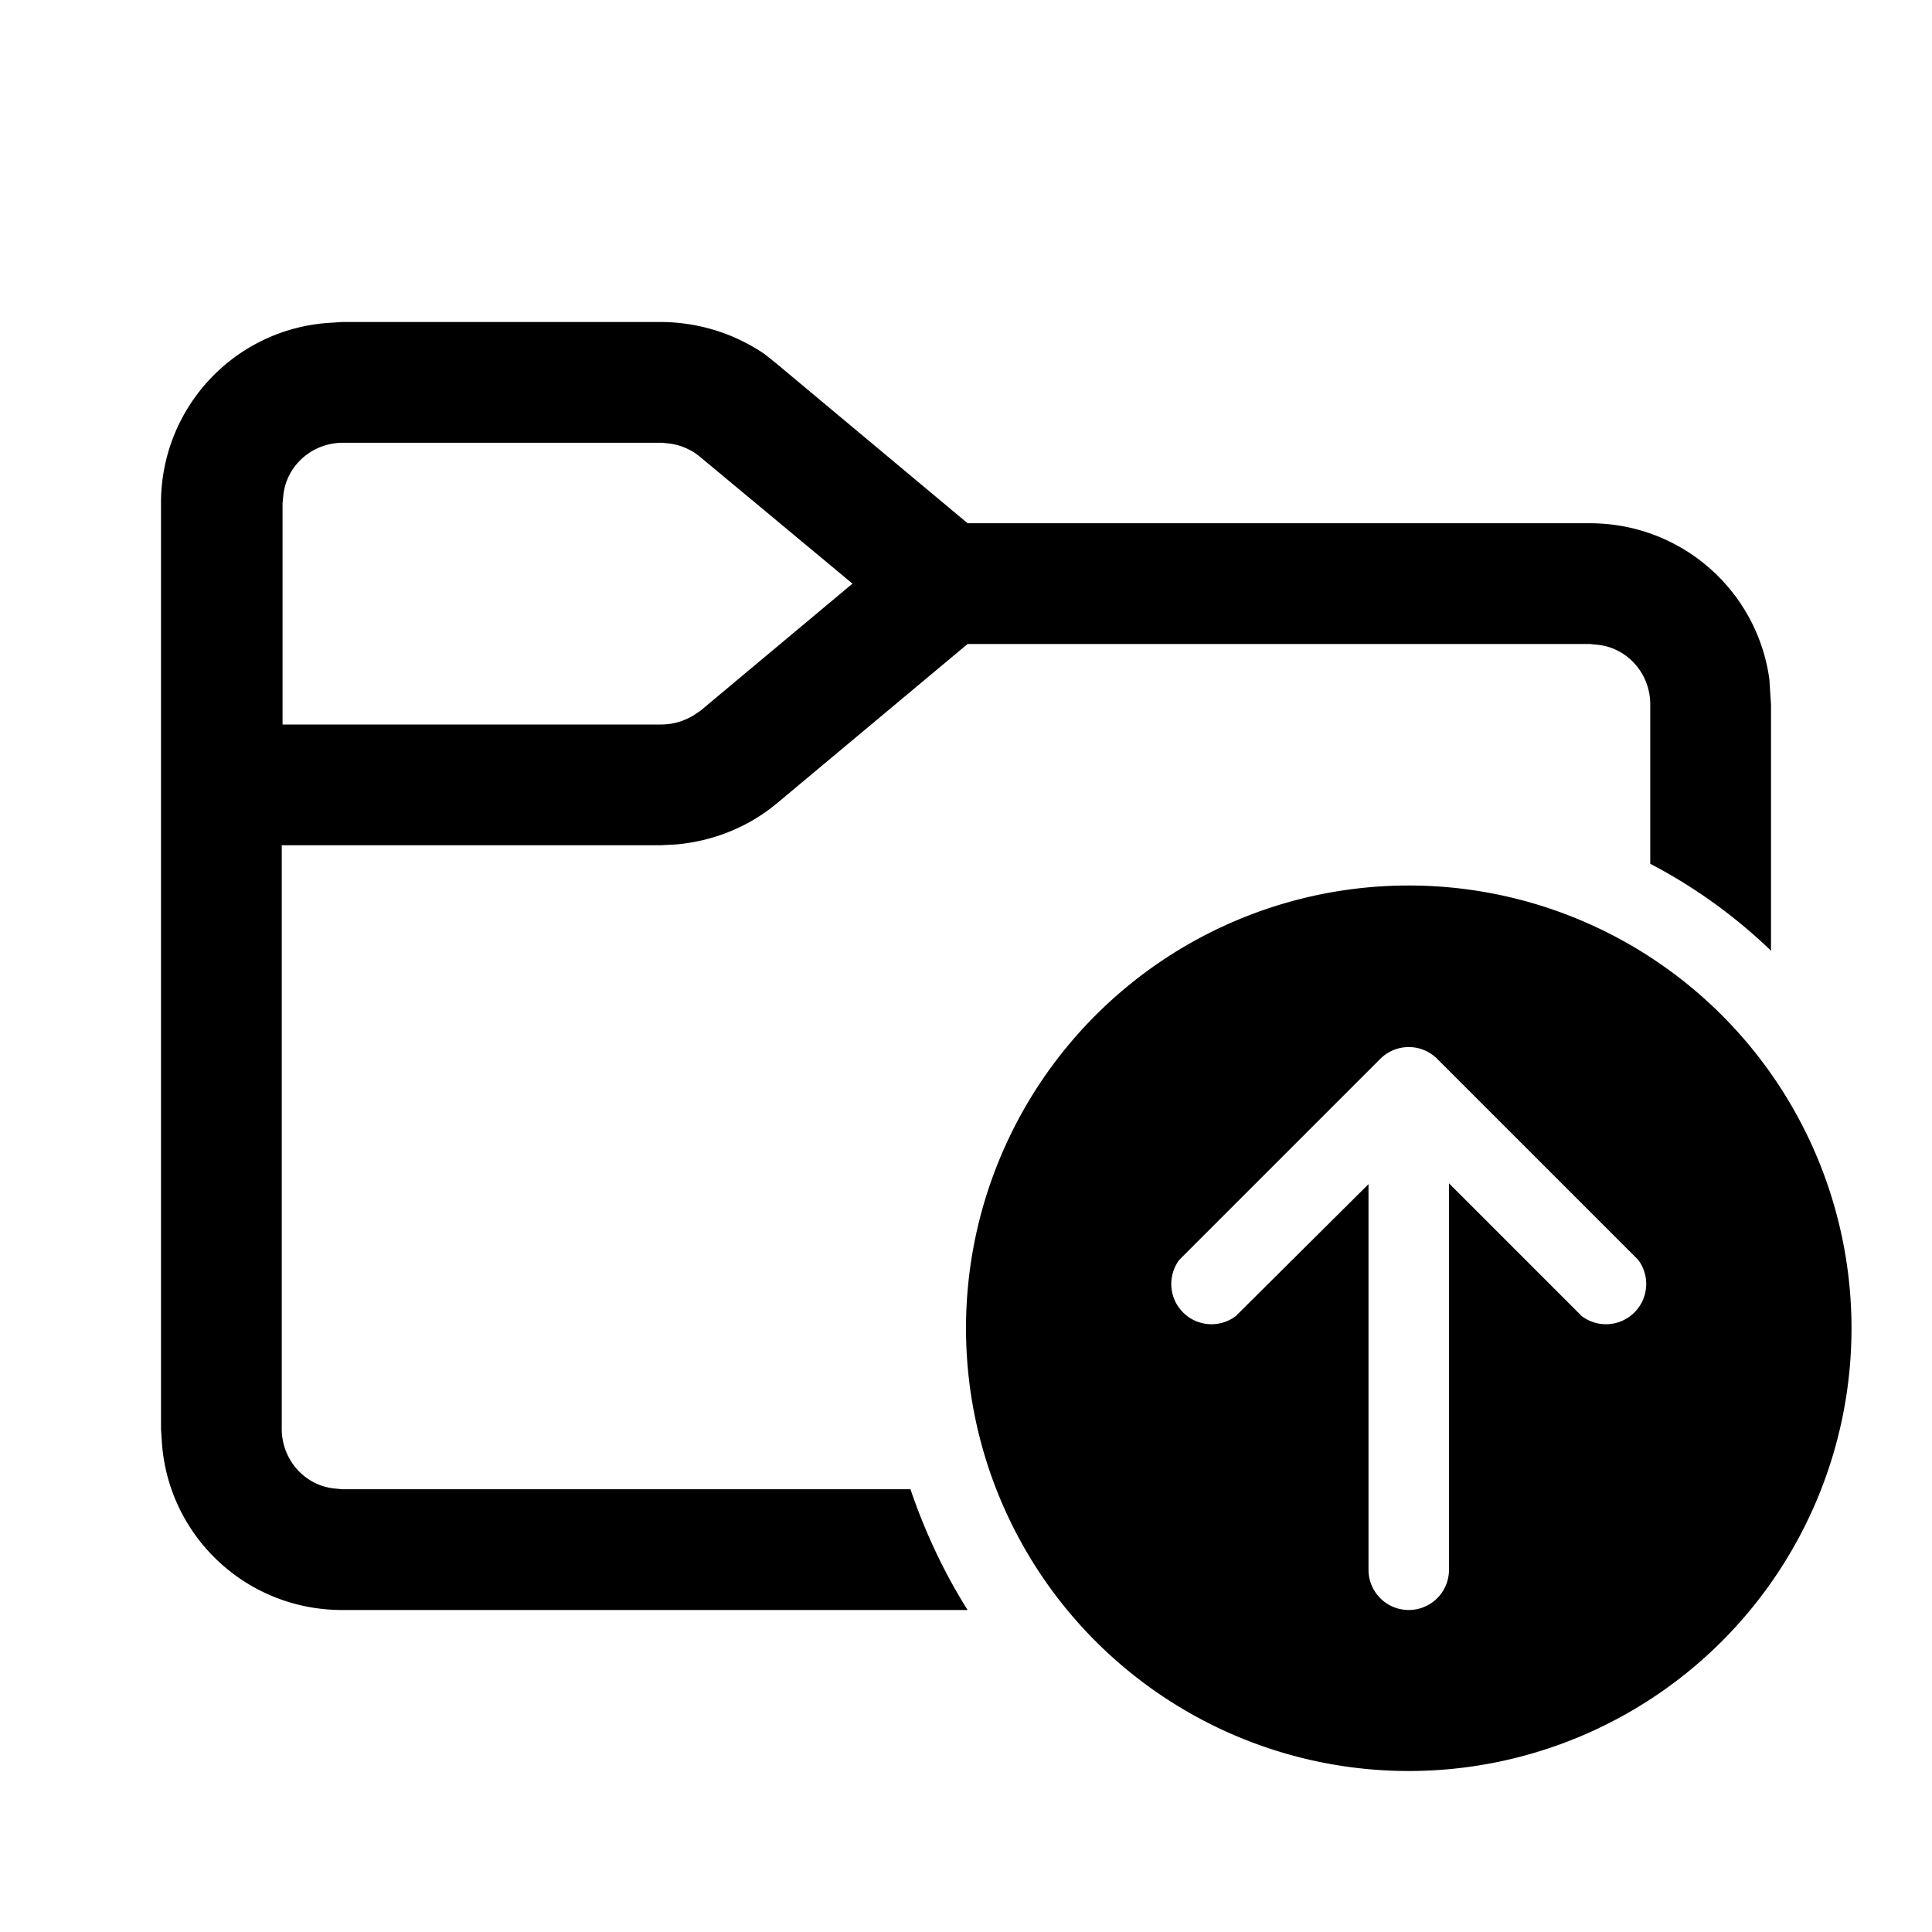 <?xml version="1.0"?>
<svg xmlns="http://www.w3.org/2000/svg" viewBox="0 0 24 24" height="24" width="24"><path d="M8.2 4c.47 0 .92.14 1.3.4l.15.12 2.37 1.98h7.73c1.14 0 2.08.84 2.23 1.94l.01.16.01.15v3.06a6.52 6.52 0 00-1.5-1.08V8.75c0-.38-.28-.7-.65-.74l-.1-.01h-7.73L9.65 9.98c-.36.3-.8.47-1.25.51l-.2.01H3.5v7.25c0 .38.28.7.65.74l.1.01h7.06c.18.53.42 1.04.71 1.5H4.25c-1.2 0-2.17-.93-2.24-2.1L2 17.75V6.25c0-1.2.93-2.17 2.1-2.24L4.25 4h3.96zm0 1.5H4.26c-.38 0-.7.28-.74.65l-.01.1V9h4.7c.15 0 .28-.04.4-.11l.09-.06 1.89-1.58-1.9-1.58a.75.75 0 00-.37-.16l-.1-.01zm14.8 11a5.5 5.5 0 11-11 0 5.5 5.5 0 0111 0zm-6-1.8v4.8a.5.5 0 001 0v-4.8l1.65 1.65a.5.5 0 00.7-.7l-2.5-2.5a.5.5 0 00-.7 0l-2.5 2.5a.5.5 0 00.7.7L17 14.71z"/></svg>
